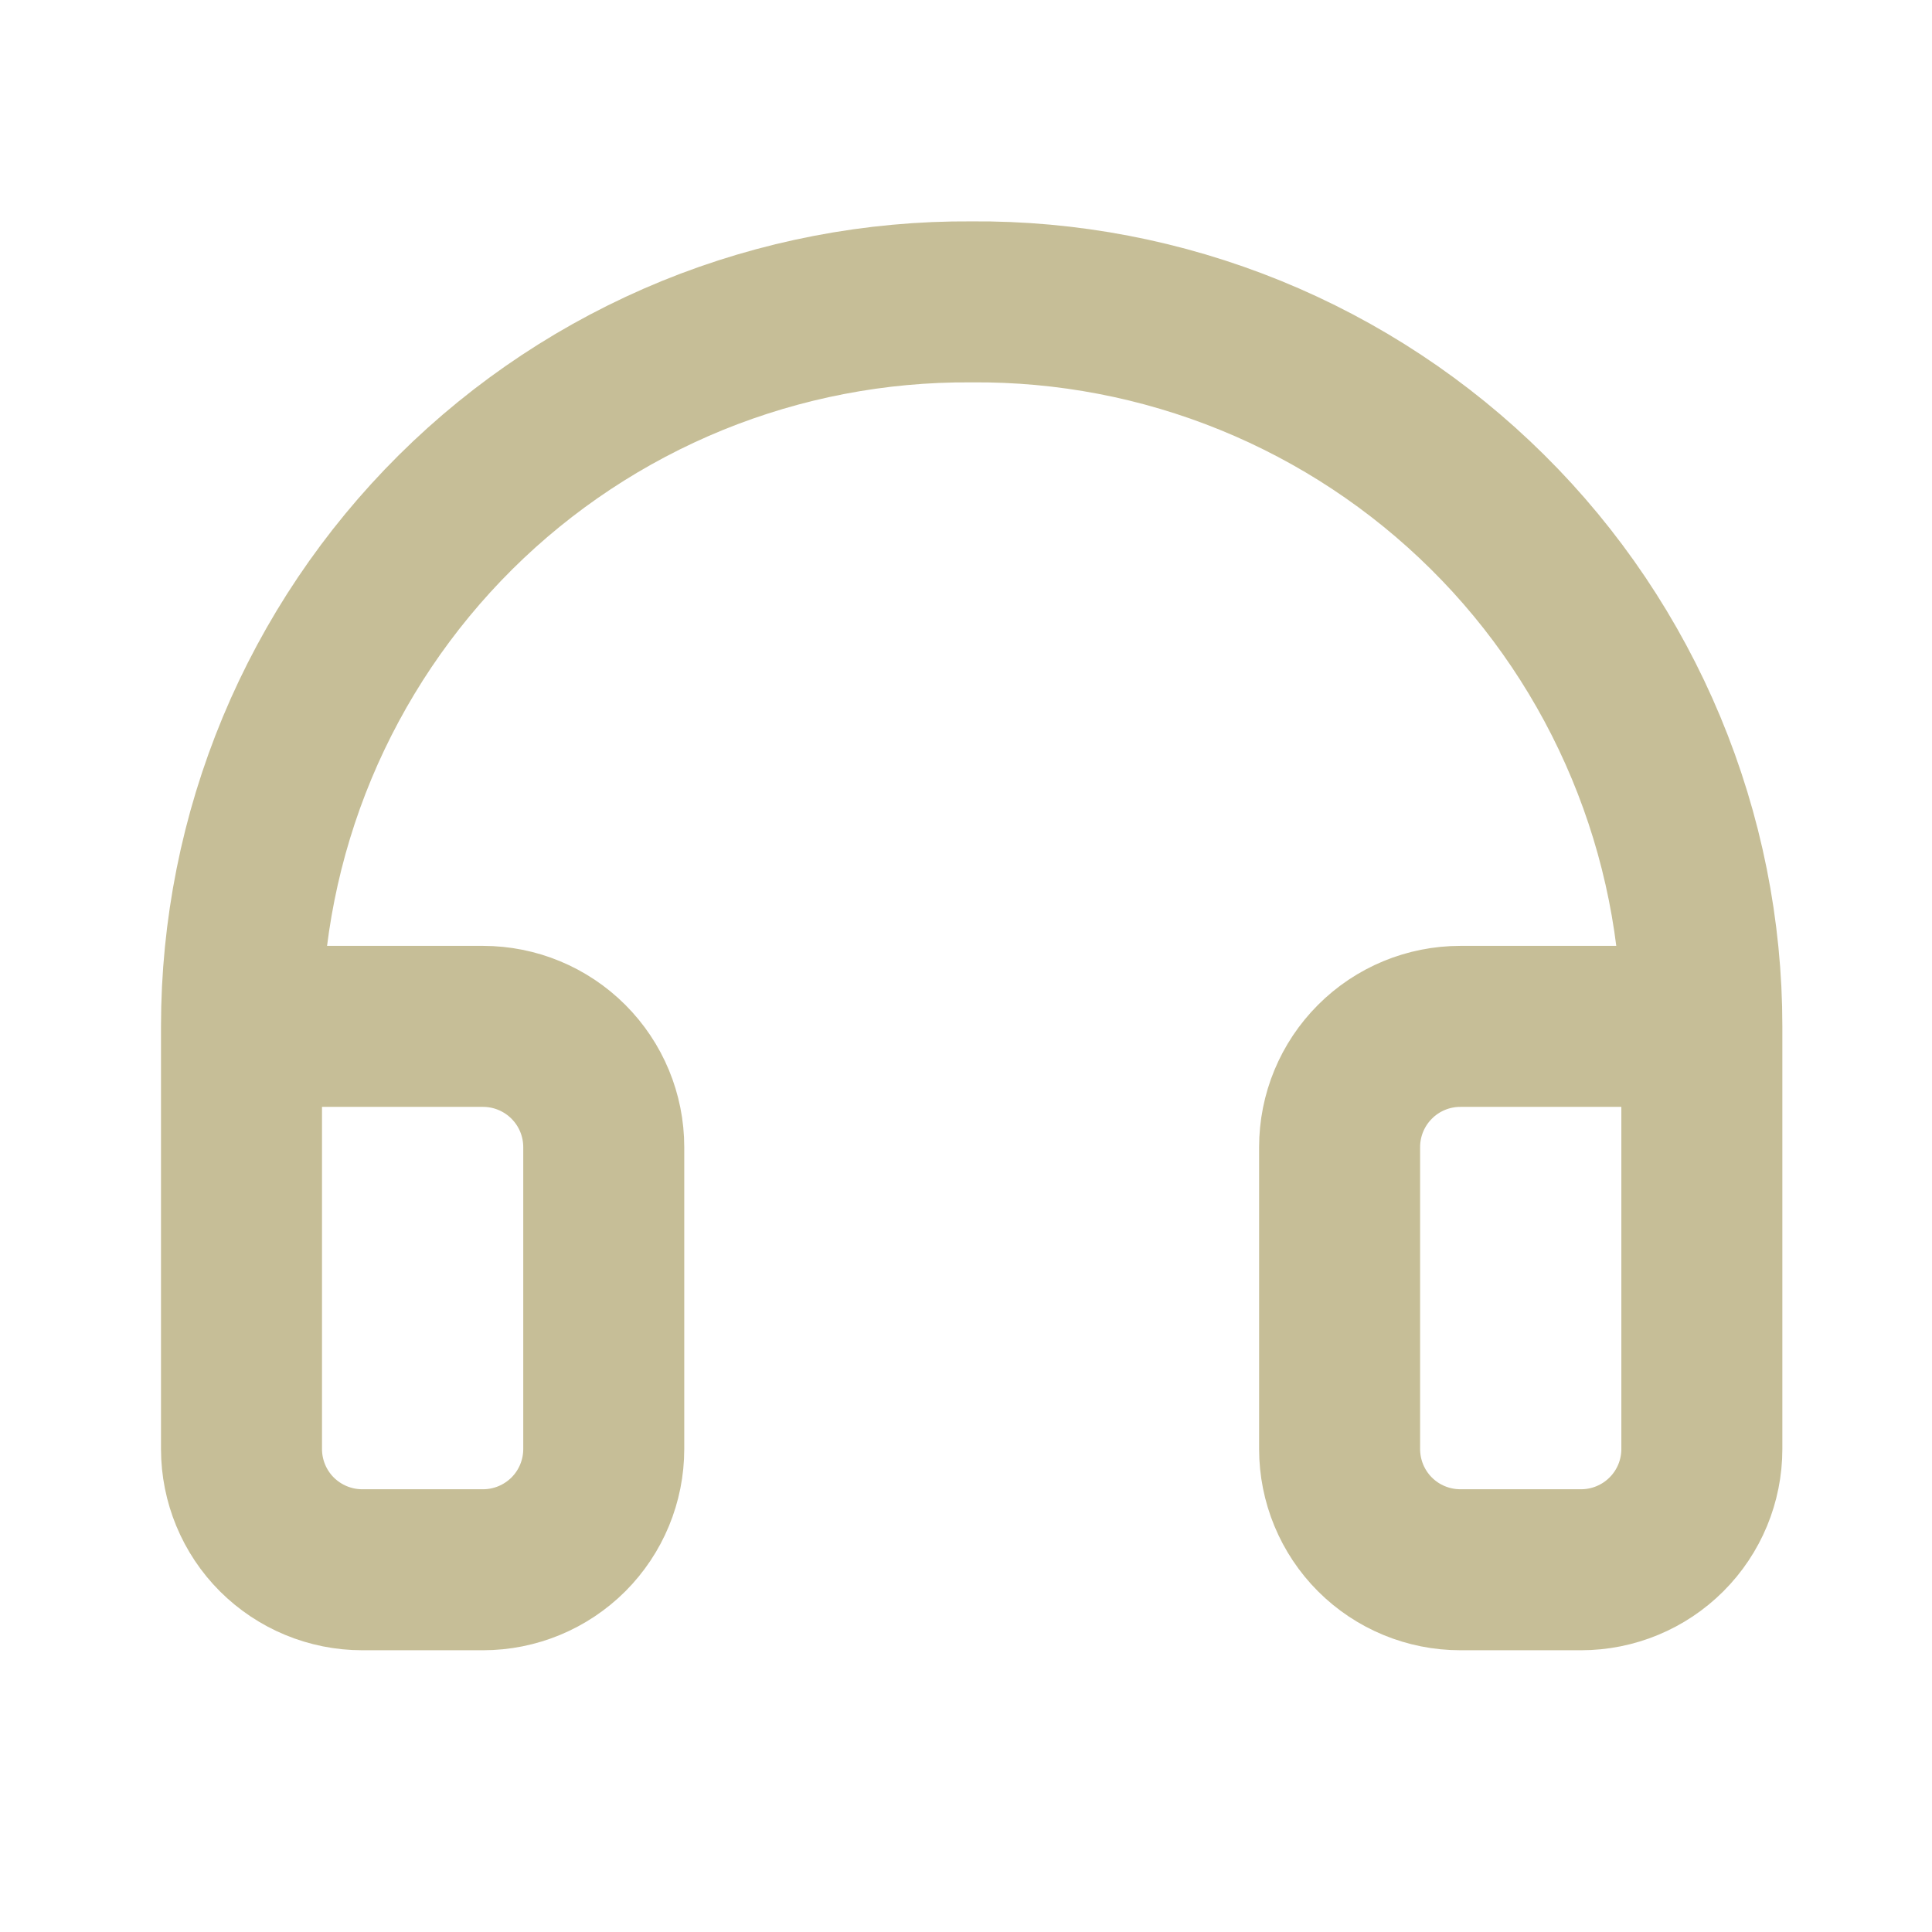 <?xml version="1.0" encoding="UTF-8"?> <svg xmlns="http://www.w3.org/2000/svg" width="24" height="24" viewBox="0 0 24 24" fill="none"><path d="M21.141 12.75H18.141C17.743 12.75 17.361 12.908 17.08 13.19C16.799 13.471 16.641 13.852 16.641 14.25V18C16.641 18.398 16.799 18.78 17.08 19.061C17.361 19.342 17.743 19.5 18.141 19.5H19.641C20.038 19.5 20.42 19.342 20.701 19.061C20.983 18.78 21.141 18.398 21.141 18V12.75ZM21.141 12.75C21.141 11.562 20.905 10.386 20.448 9.289C19.991 8.192 19.322 7.196 18.478 6.36C17.634 5.523 16.633 4.862 15.533 4.414C14.432 3.966 13.254 3.74 12.066 3.75C10.878 3.742 9.701 3.968 8.601 4.416C7.502 4.865 6.502 5.526 5.659 6.363C4.817 7.2 4.148 8.195 3.691 9.291C3.235 10.387 3 11.563 3 12.75V18C3 18.398 3.158 18.78 3.439 19.061C3.721 19.342 4.102 19.5 4.5 19.5H6C6.398 19.5 6.779 19.342 7.061 19.061C7.342 18.78 7.5 18.398 7.5 18V14.25C7.5 13.852 7.342 13.471 7.061 13.19C6.779 12.908 6.398 12.75 6 12.75H3" stroke="#C6BE97" stroke-width="2" stroke-linecap="round" stroke-linejoin="round"></path></svg> 